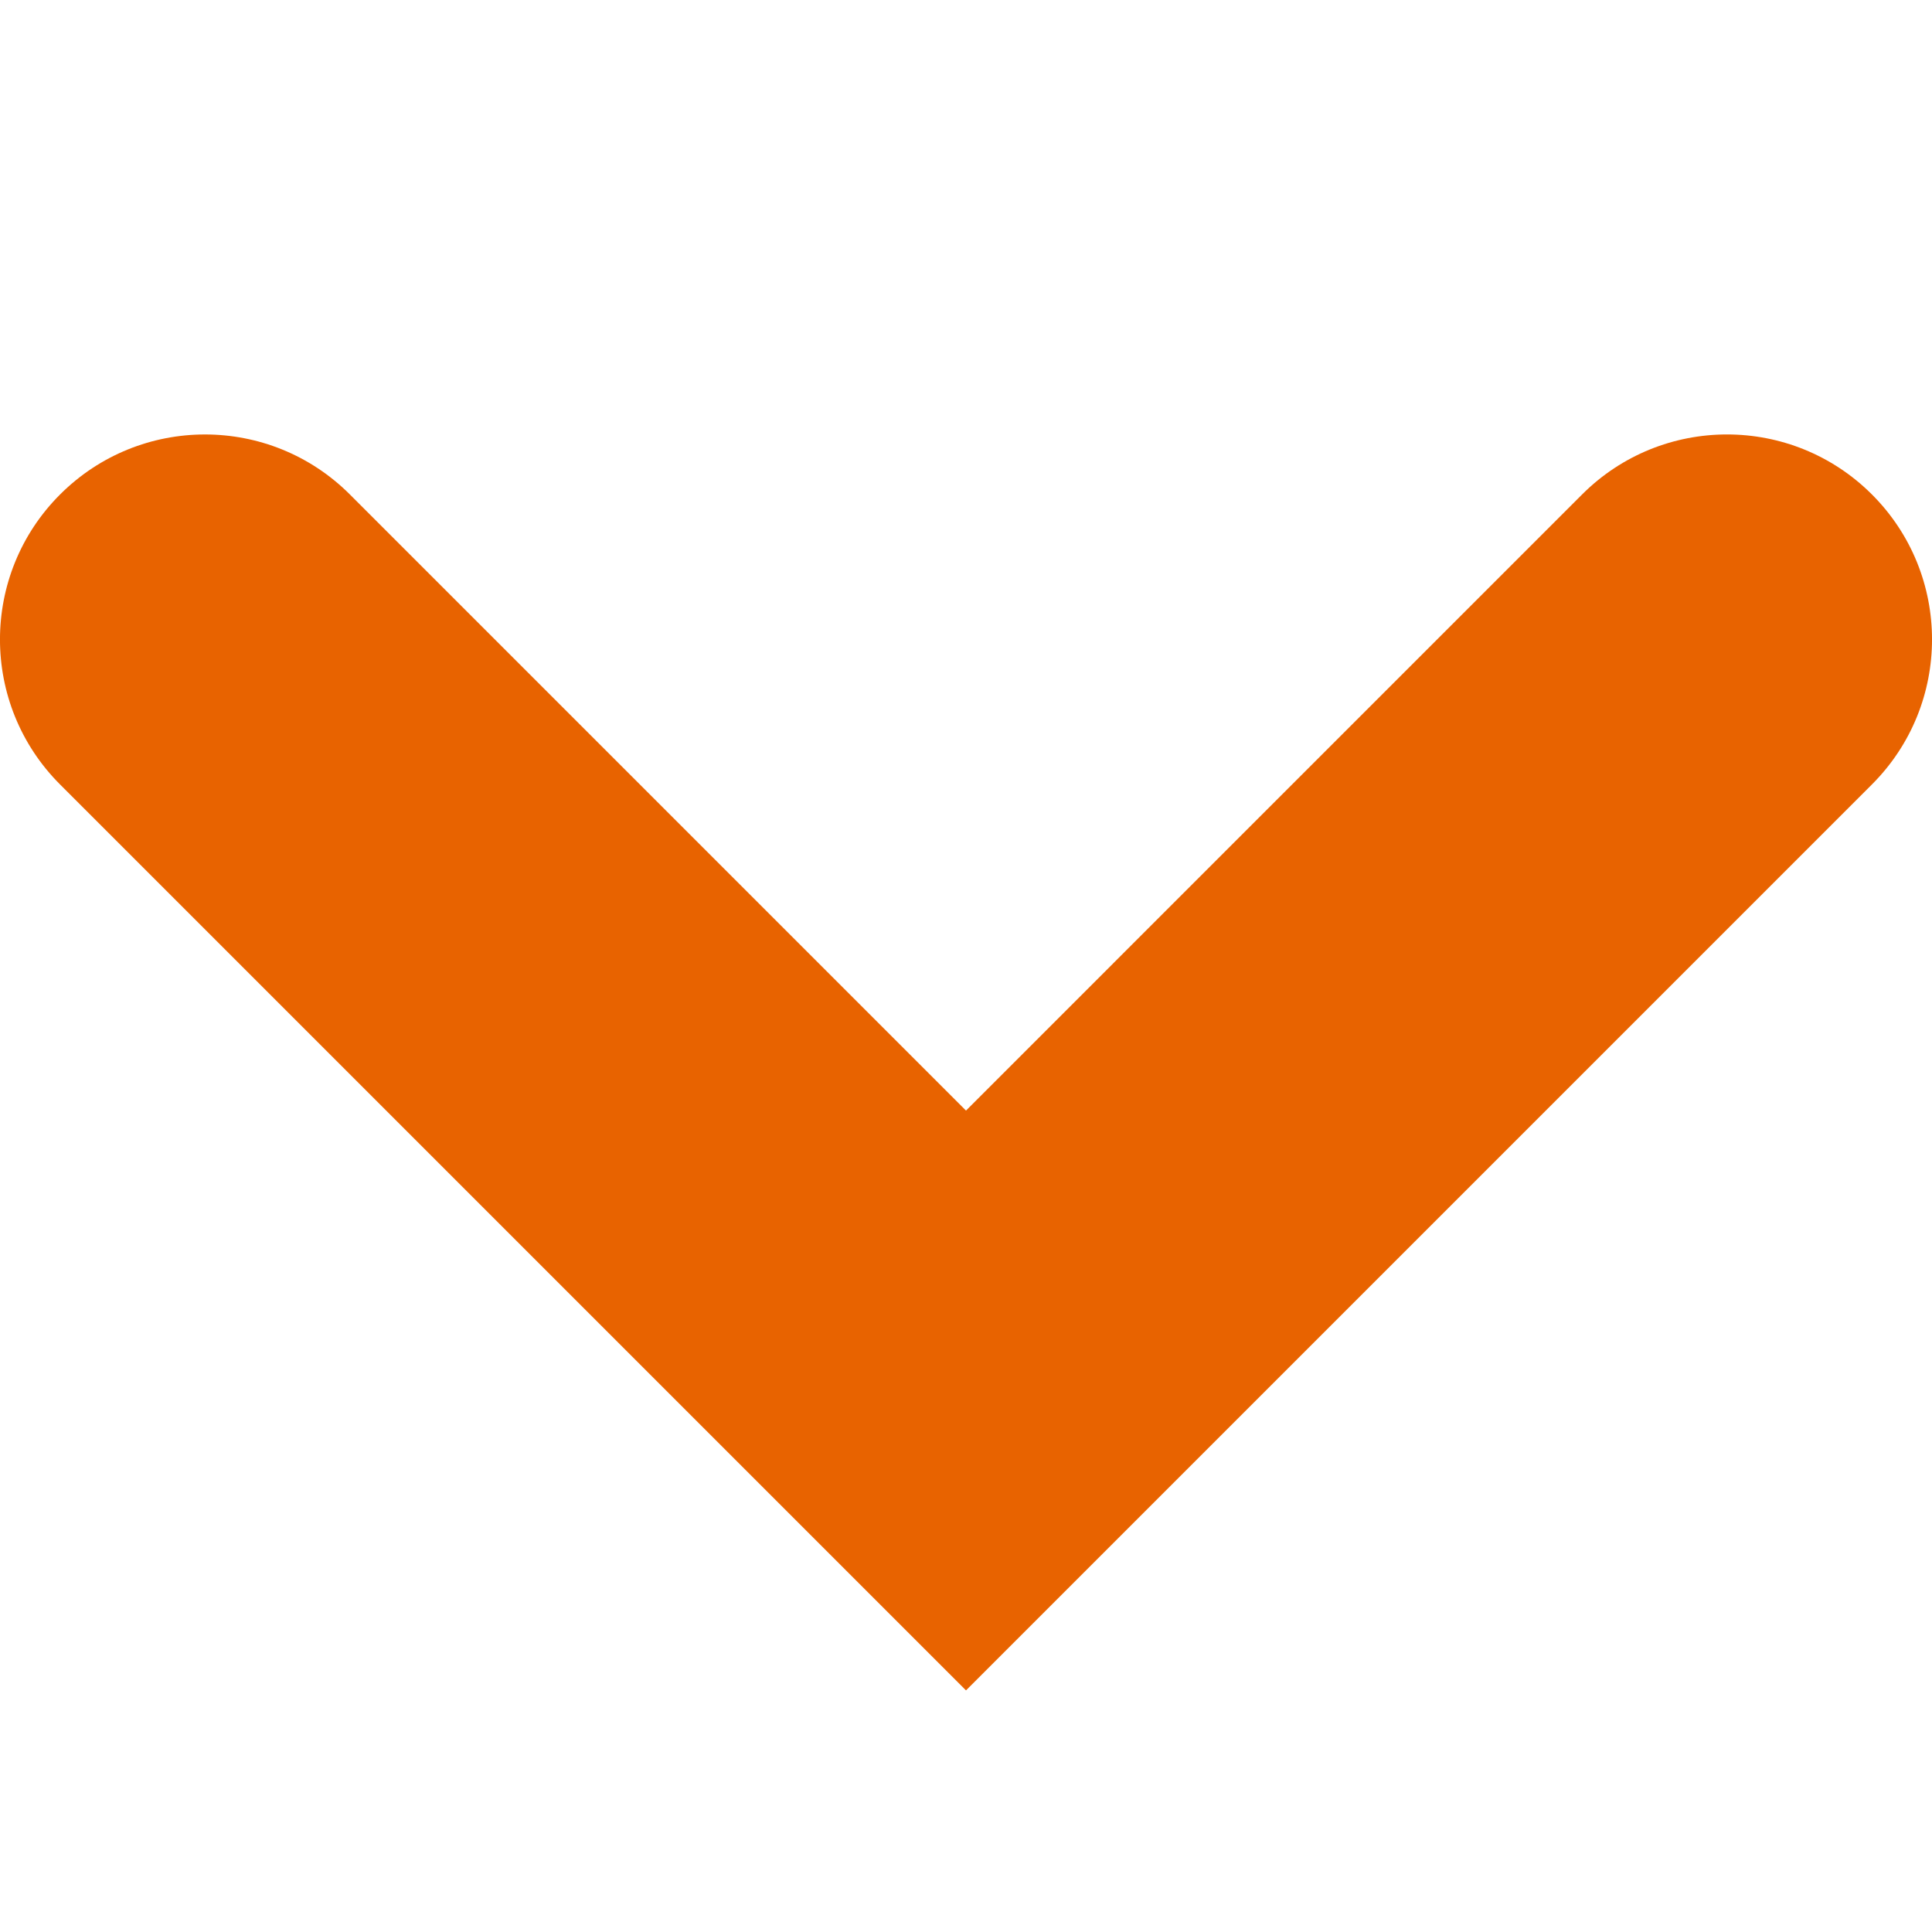 <svg xmlns="http://www.w3.org/2000/svg" viewBox="0 0 100 100"><path d="M65.006 72.488l31.887-31.887c4.144-4.144 4.144-10.862 0-15.006s-10.862-4.144-15.006 0L50 57.483 18.113 25.596c-4.144-4.144-10.862-4.144-15.006 0s-4.144 10.862 0 15.006l31.887 31.887L50 87.494l15.006-15.006z" fill="#e86300"/></svg>